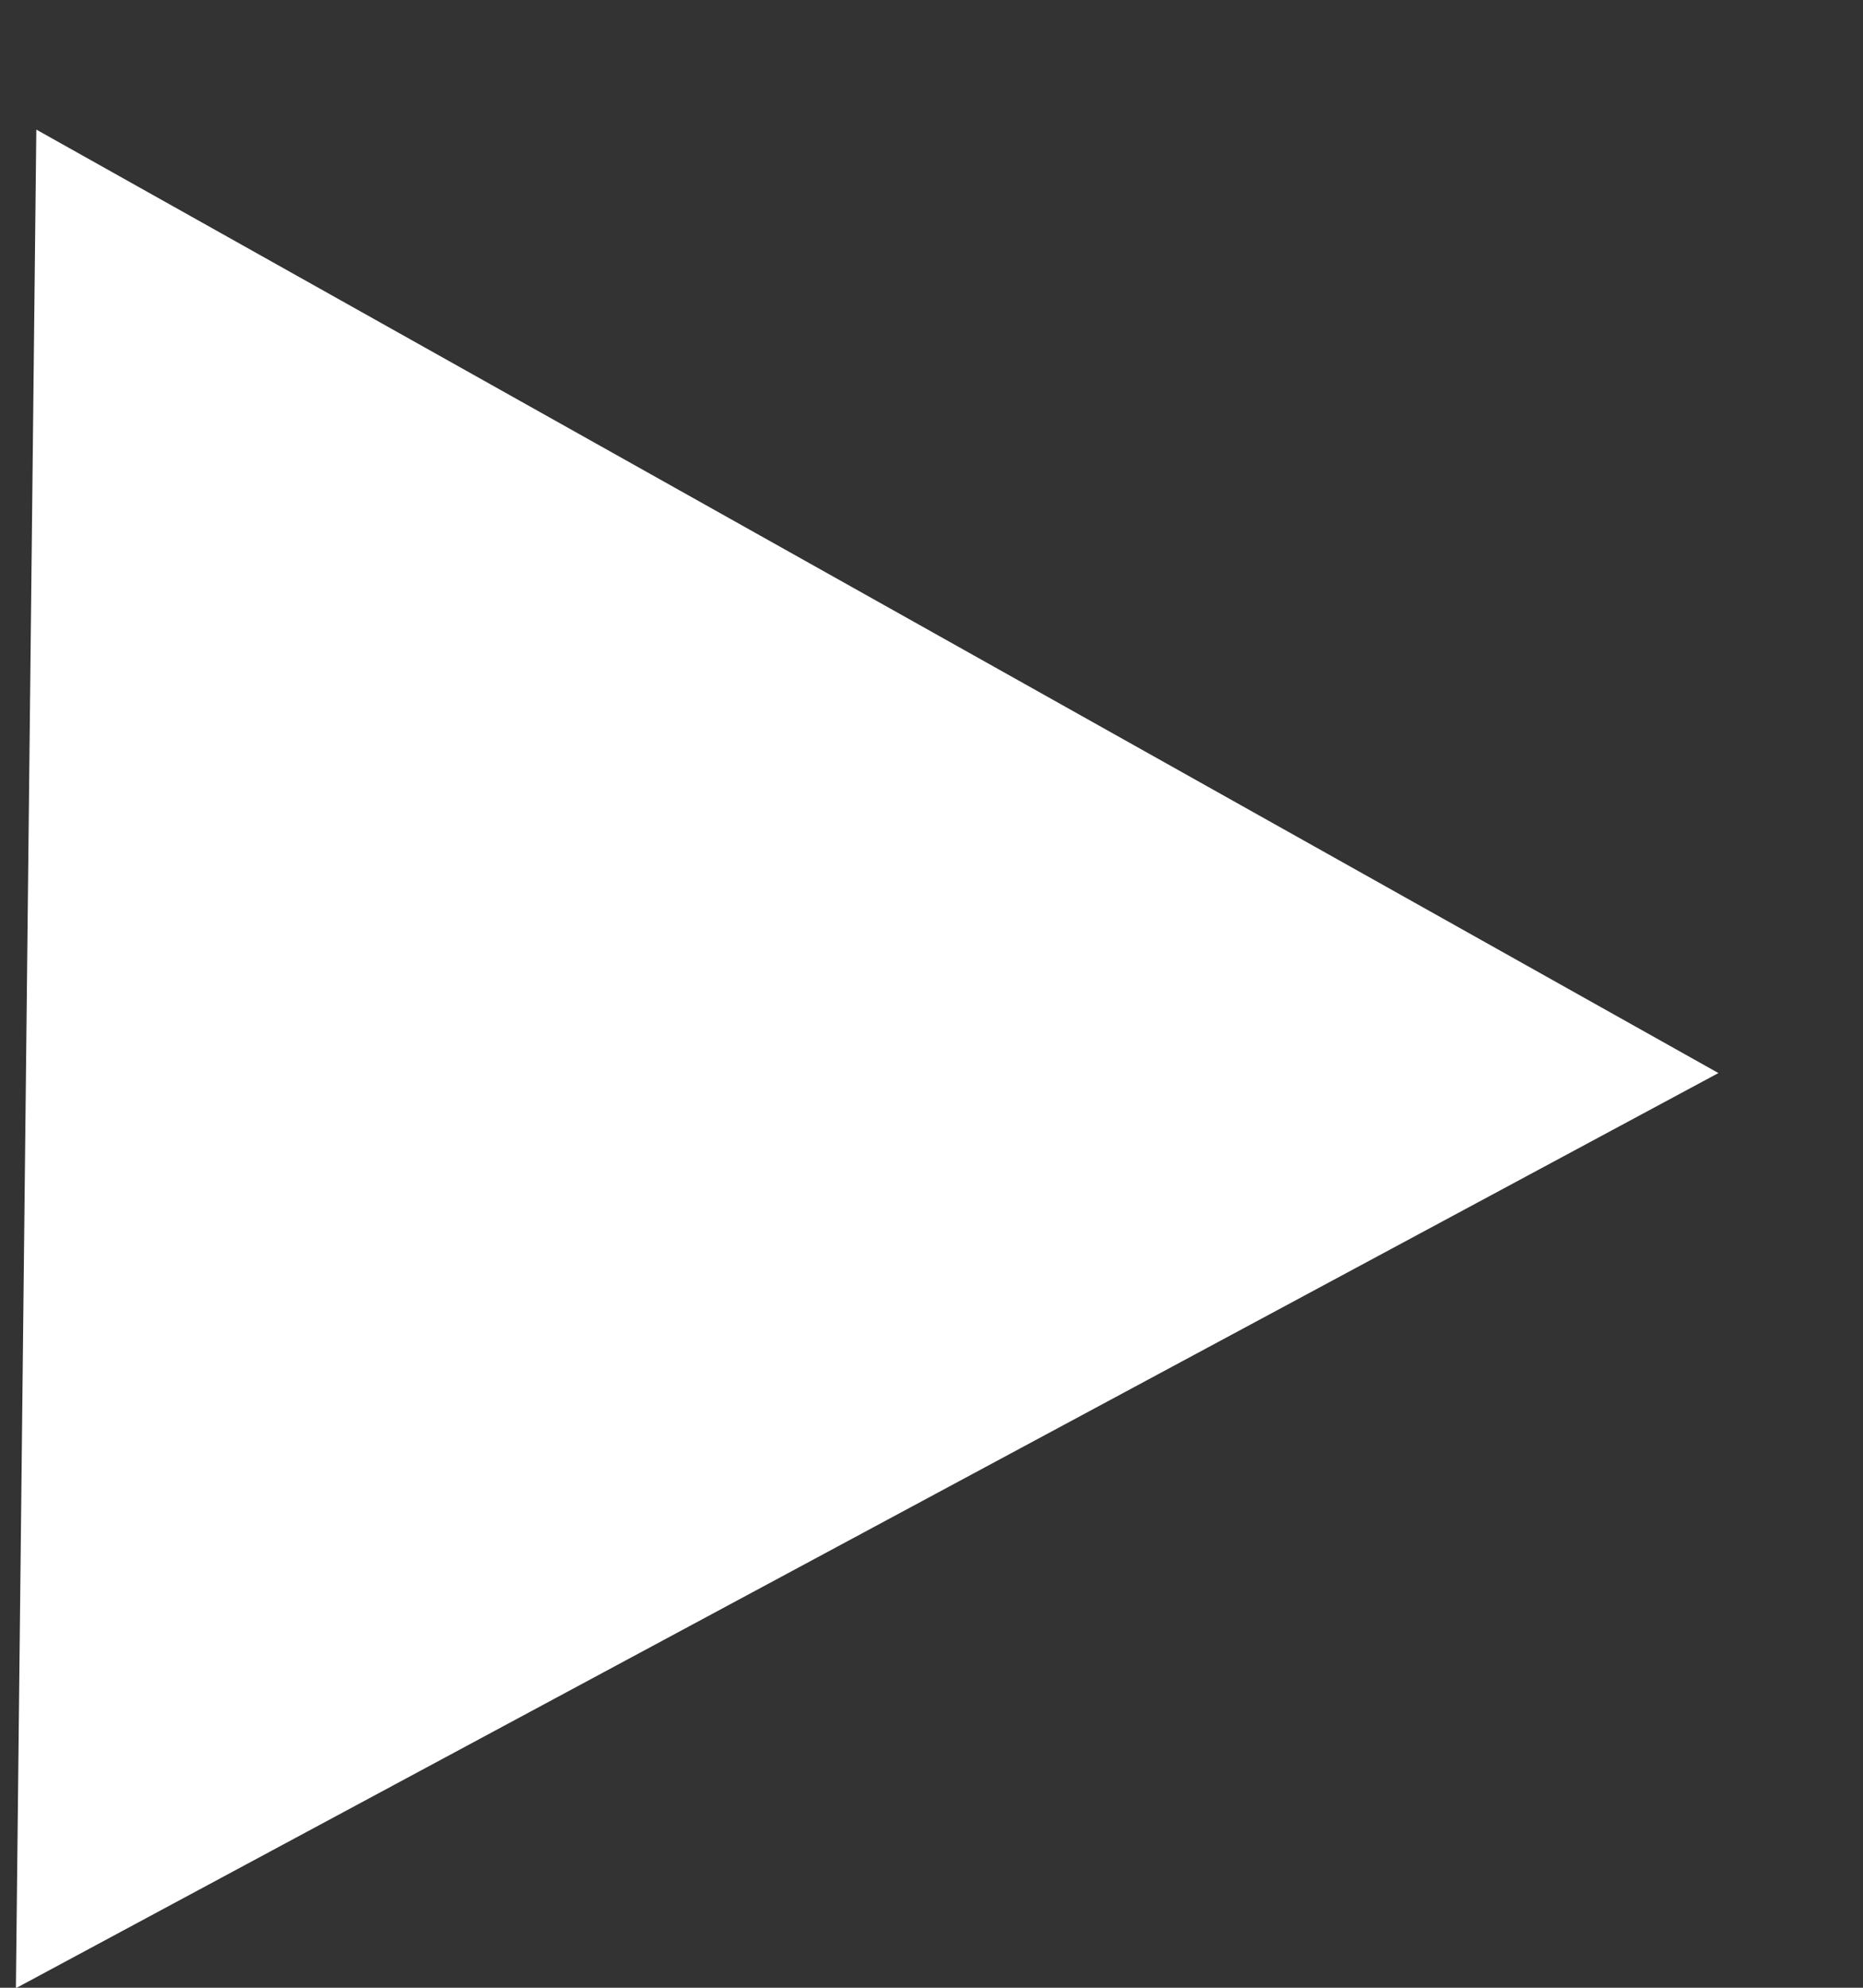 <?xml version="1.0" encoding="UTF-8" standalone="no"?>
<svg
   xmlns:dc="http://purl.org/dc/elements/1.1/"
   xmlns:cc="http://creativecommons.org/ns#"
   xmlns:rdf="http://www.w3.org/1999/02/22-rdf-syntax-ns#"
   xmlns:svg="http://www.w3.org/2000/svg"
   xmlns="http://www.w3.org/2000/svg"
   xmlns:sodipodi="http://sodipodi.sourceforge.net/DTD/sodipodi-0.dtd"
   xmlns:inkscape="http://www.inkscape.org/namespaces/inkscape"
   viewBox="0 0 15 16"
   height="16"
   width="15"
   xml:space="preserve"
   id="svg10"
   version="1.1"
   sodipodi:docname="sipka.svg"
   inkscape:version="0.92.4 (5da689c313, 2019-01-14)"><rect x="0" y="0" width="15" height="16" fill="#333333" stroke="none"/><sodipodi:namedview
     pagecolor="#ffffff"
     bordercolor="#666666"
     borderopacity="1"
     objecttolerance="10"
     gridtolerance="10"
     guidetolerance="10"
     inkscape:pageopacity="0"
     inkscape:pageshadow="2"
     inkscape:window-width="1791"
     inkscape:window-height="823"
     id="namedview1165"
     showgrid="false"
     inkscape:zoom="3"
     inkscape:cx="142.26301"
     inkscape:cy="74.034173"
     inkscape:window-x="428"
     inkscape:window-y="313"
     inkscape:window-maximized="0"
     inkscape:current-layer="svg10" /><defs
     id="defs14"><inkscape:perspective
       sodipodi:type="inkscape:persp3d"
       inkscape:vp_x="0 : 62.5 : 1"
       inkscape:vp_y="0 : 1000 : 0"
       inkscape:vp_z="118.9999 : 62.5 : 1"
       inkscape:persp3d-origin="59.499963 : 41.666667 : 1"
       id="perspective5751" /><clipPath
       id="clipPath26"
       clipPathUnits="userSpaceOnUse"><path
         id="path24"
         d="M 0,614 H 860 V 0 H 0 Z"
         inkscape:connector-curvature="0" /></clipPath></defs><g
     style="fill:#ebebeb;fill-opacity:1"
     id="g28"
     transform="matrix(1.333,0,0,-1.333,312.193,-413.429)" /><g
     style="fill:#ebebeb;fill-opacity:1"
     id="g32"
     transform="matrix(1.333,0,0,-1.333,300.176,-432.699)" /><g
     style="fill:#ebebeb;fill-opacity:1"
     id="g36"
     transform="matrix(1.333,0,0,-1.333,298.867,-446.157)" /><g
     style="fill:#ebebeb;fill-opacity:1"
     id="g40"
     transform="matrix(1.333,0,0,-1.333,335.144,-377.795)" /><g
     style="fill:#ebebeb;fill-opacity:1"
     id="g44"
     transform="matrix(1.333,0,0,-1.333,351.628,-362.366)" /><g
     style="fill:#ebebeb;fill-opacity:1"
     id="g48"
     transform="matrix(1.333,0,0,-1.333,362.539,-421.363)" /><g
     style="fill:#ebebeb;fill-opacity:1"
     id="g52"
     transform="matrix(1.333,0,0,-1.333,348.152,-436.625)" /><g
     style="fill:#ebebeb;fill-opacity:1"
     id="g56"
     transform="matrix(1.333,0,0,-1.333,371.728,-400.744)" /><g
     style="fill:#ebebeb;fill-opacity:1"
     id="g60"
     transform="matrix(1.333,0,0,-1.333,374.45,-386.475)" /><g
     style="fill:#ebebeb;fill-opacity:1"
     id="g64"
     transform="matrix(1.333,0,0,-1.333,334.597,-442.27)" /><g
     style="fill:#ebebeb;fill-opacity:1"
     id="g68"
     transform="matrix(1.333,0,0,-1.333,127.144,-380.442)" /><g
     style="fill:#ebebeb;fill-opacity:1"
     id="g72"
     transform="matrix(1.333,0,0,-1.333,143.028,-388.609)" /><g
     style="fill:#ebebeb;fill-opacity:1"
     id="g76"
     transform="matrix(1.333,0,0,-1.333,175.608,-380.442)" /><g
     style="fill:#ebebeb;fill-opacity:1"
     id="g80"
     transform="matrix(1.333,0,0,-1.333,188.914,-394.695)" /><g
     style="fill:#ebebeb;fill-opacity:1"
     id="g84"
     transform="matrix(1.333,0,0,-1.333,220.996,-380.466)" /><g
     style="fill:#ebebeb;fill-opacity:1"
     id="g88"
     transform="matrix(1.333,0,0,-1.333,234.527,-394.492)" /><g
     style="fill:#ebebeb;fill-opacity:1"
     id="g92"
     transform="matrix(1.333,0,0,-1.333,258.42,-388.609)" /><g
     style="fill:#ebebeb;fill-opacity:1"
     id="g96"
     transform="matrix(1.333,0,0,-1.333,286.022,-394.492)" /><g
     style="fill:#ebebeb;fill-opacity:1"
     id="g100"
     transform="matrix(1.333,0,0,-1.333,124.587,-361.82)" /><g
     style="fill:#ebebeb;fill-opacity:1"
     id="g104"
     transform="matrix(1.333,0,0,-1.333,143.797,-353.337)" /><g
     style="fill:#ebebeb;fill-opacity:1"
     id="g108"
     transform="matrix(1.333,0,0,-1.333,159.997,-367.341)" /><g
     style="fill:#ebebeb;fill-opacity:1"
     id="g112"
     transform="matrix(1.333,0,0,-1.333,171.944,-367.341)" /><g
     style="fill:#ebebeb;fill-opacity:1"
     id="g116"
     transform="matrix(1.333,0,0,-1.333,195.837,-361.458)" /><g
     style="fill:#ebebeb;fill-opacity:1"
     id="g120"
     transform="matrix(1.333,0,0,-1.333,224.797,-353.337)" /><g
     style="fill:#ebebeb;fill-opacity:1"
     id="g124"
     transform="matrix(1.333,0,0,-1.333,248.305,-371.661)" /><g
     style="fill:#ebebeb;fill-opacity:1"
     id="g128"
     transform="matrix(1.333,0,0,-1.333,268.962,-361.82)" /><g
     style="fill:#ebebeb;fill-opacity:1"
     id="g132"
     transform="matrix(1.333,0,0,-1.333,292.968,-353.337)" /><g
     style="fill:#ebebeb;fill-opacity:1"
     id="g214"
     transform="matrix(1.333,0,0,-1.333,677.126,-398.66)" /><g
     style="fill:#ebebeb;fill-opacity:1"
     id="g218"
     transform="matrix(1.333,0,0,-1.333,1032.267,-413.429)" /><g
     style="fill:#ebebeb;fill-opacity:1"
     id="g222"
     transform="matrix(1.333,0,0,-1.333,1020.249,-432.699)" /><g
     style="fill:#ebebeb;fill-opacity:1"
     id="g226"
     transform="matrix(1.333,0,0,-1.333,1018.94,-446.157)" /><g
     style="fill:#ebebeb;fill-opacity:1"
     id="g230"
     transform="matrix(1.333,0,0,-1.333,1055.217,-377.795)" /><g
     style="fill:#ebebeb;fill-opacity:1"
     id="g234"
     transform="matrix(1.333,0,0,-1.333,1071.7,-362.366)" /><g
     style="fill:#ebebeb;fill-opacity:1"
     id="g238"
     transform="matrix(1.333,0,0,-1.333,1082.612,-421.363)" /><g
     style="fill:#ebebeb;fill-opacity:1"
     id="g242"
     transform="matrix(1.333,0,0,-1.333,1068.225,-436.625)" /><g
     style="fill:#ebebeb;fill-opacity:1"
     id="g246"
     transform="matrix(1.333,0,0,-1.333,1091.801,-400.744)" /><g
     style="fill:#ebebeb;fill-opacity:1"
     id="g250"
     transform="matrix(1.333,0,0,-1.333,1094.523,-386.475)" /><g
     style="fill:#ebebeb;fill-opacity:1"
     id="g254"
     transform="matrix(1.333,0,0,-1.333,1054.671,-442.27)" /><g
     style="fill:#ebebeb;fill-opacity:1"
     id="g258"
     transform="matrix(1.333,0,0,-1.333,828.276,-380.488)" /><g
     style="fill:#ebebeb;fill-opacity:1"
     id="g262"
     transform="matrix(1.333,0,0,-1.333,848.661,-380.488)" /><g
     style="fill:#ebebeb;fill-opacity:1"
     id="g266"
     transform="matrix(1.333,0,0,-1.333,870.564,-388.971)" /><g
     style="fill:#ebebeb;fill-opacity:1"
     id="g270"
     transform="matrix(1.333,0,0,-1.333,883.982,-394.492)" /><g
     style="fill:#ebebeb;fill-opacity:1"
     id="g274"
     transform="matrix(1.333,0,0,-1.333,905.294,-394.695)" /><g
     style="fill:#ebebeb;fill-opacity:1"
     id="g278"
     transform="matrix(1.333,0,0,-1.333,933.826,-380.488)" /><g
     style="fill:#ebebeb;fill-opacity:1"
     id="g282"
     transform="matrix(1.333,0,0,-1.333,945.432,-394.695)" /><g
     style="fill:#ebebeb;fill-opacity:1"
     id="g286"
     transform="matrix(1.333,0,0,-1.333,977.516,-380.466)" /><g
     style="fill:#ebebeb;fill-opacity:1"
     id="g292"
     transform="matrix(1.333,0,0,-1.333,1007.201,-380.488)" /><g
     style="fill:#ebebeb;fill-opacity:1"
     id="g296"
     transform="matrix(1.333,0,0,-1.333,1038.025,-389.64)" /><path
     sodipodi:type="star"
     style="fill:#ffffff;fill-opacity:1;stroke-width:3;stroke-miterlimit:10;stroke-dasharray:none"
     id="path5767"
     sodipodi:sides="3"
     sodipodi:cx="42.894737"
     sodipodi:cy="47.894737"
     sodipodi:r1="24.972284"
     sodipodi:r2="12.486142"
     sodipodi:arg1="0.50607496"
     sodipodi:arg2="1.5532725"
     inkscape:flatsided="false"
     inkscape:rounded="0"
     inkscape:randomized="0"
     d="M 64.737,60 43.114,60.379 21.49,60.758 31.974,41.842 42.457,22.926 53.597,41.463 Z"
     inkscape:transform-center-x="-2.23545"
     inkscape:transform-center-y="-0.039657801"
     transform="matrix(0.32,-0.165,0.173,0.304,-17.26,1.079)" /></svg>